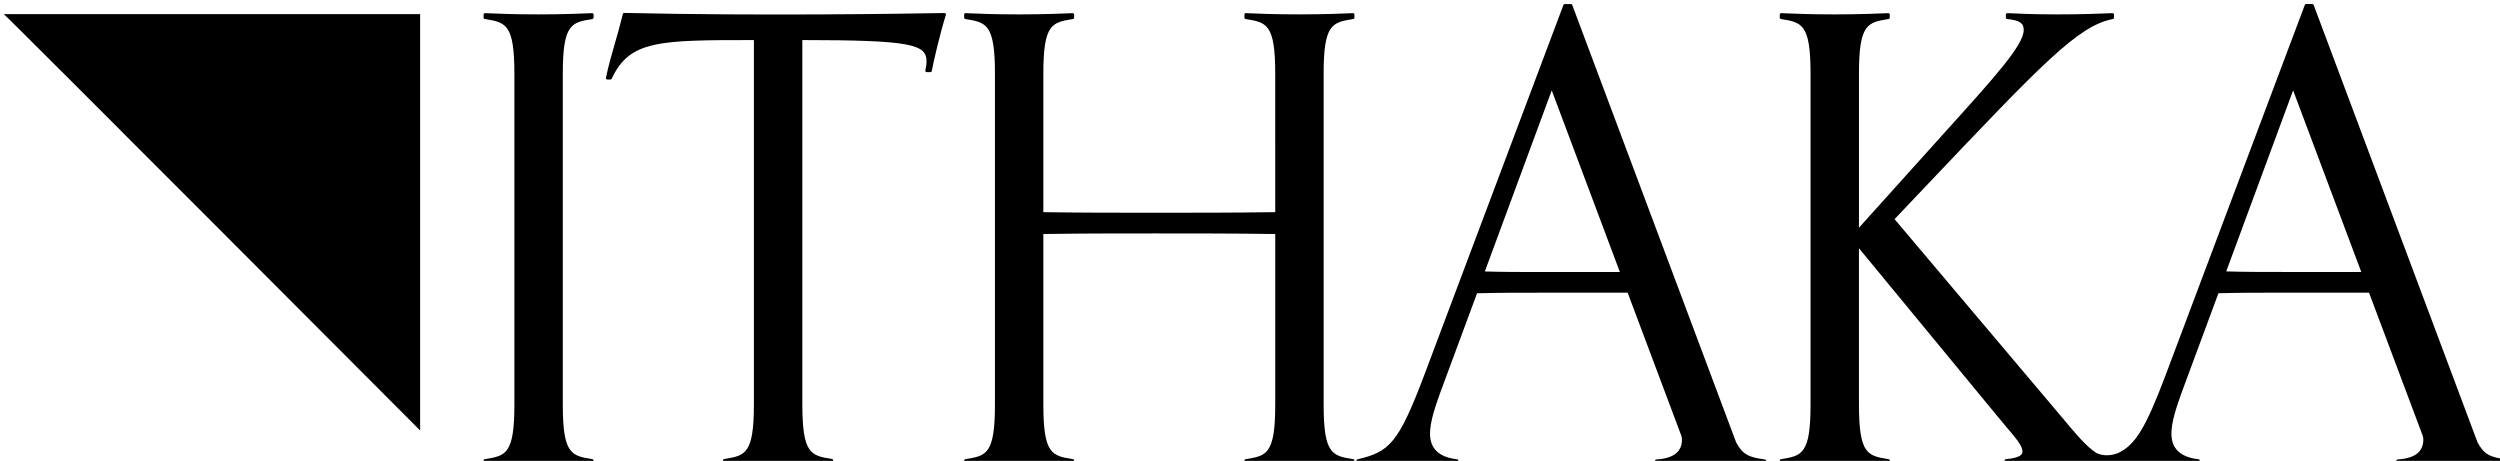 <svg version="1.1" xmlns="http://www.w3.org/2000/svg" xmlns:xlink="http://www.w3.org/1999/xlink" width="358" height="66" viewBox="0 0 358 66" fill="#000">
	<g>
		<path d="M60.163,2.021v59.624c0,0-59.624-59.794-59.624-59.624H60.163z"/>
		<path d="M84.791,1.883c-1.119,0.053-4.107,0.176-7.666,0.176c-3.335,0-5.848-0.094-7.664-0.176
			c-0.052,0.004-0.109,0.018-0.149,0.056c-0.04,0.038-0.061,0.091-0.061,0.146v0.441c0,0.099,0.071,0.184,0.169,0.199
			c2.999,0.486,4.24,0.687,4.24,7.828v47.372c0,7.141-1.241,7.342-4.24,7.828c-0.098,0.016-0.169,0.1-0.169,0.199v0.441
			c0,0.055,0.022,0.107,0.061,0.145c0.037,0.036,0.088,0.056,0.14,0.056h0.009c1.816-0.082,4.329-0.176,7.664-0.176
			c3.559,0,6.546,0.123,7.666,0.176c0.058,0.003,0.109-0.018,0.148-0.056c0.04-0.037,0.063-0.091,0.063-0.145v-0.441
			c0-0.099-0.071-0.184-0.169-0.199c-3-0.487-4.241-0.687-4.241-7.828V10.553c0-7.141,1.241-7.342,4.241-7.828
			c0.098-0.016,0.169-0.1,0.169-0.199V2.086c0-0.055-0.022-0.109-0.063-0.146C84.9,1.9,84.842,1.876,84.791,1.883"/>
		<path d="M135.258,1.865h-0.003c-5.91,0.108-26.681,0.427-45.86-0.017h-0.004c-0.093,0-0.175,0.063-0.196,0.154
			c-0.397,1.621-0.795,3.004-1.182,4.342c-0.472,1.637-0.918,3.184-1.241,4.803c-0.011,0.059,0.004,0.121,0.042,0.168
			c0.038,0.046,0.096,0.073,0.156,0.073h0.441c0.079,0,0.15-0.045,0.184-0.116c2.581-5.507,6.719-5.534,20.363-5.534v52.154
			c0,7.146-1.243,7.348-4.245,7.834c-0.098,0.016-0.169,0.1-0.169,0.2v0.441c0,0.055,0.022,0.108,0.061,0.146
			c0.038,0.036,0.088,0.055,0.14,0.055h0.009c1.796-0.082,4.29-0.175,7.673-0.175c3.603,0,6.564,0.123,7.671,0.175
			c0.058,0.002,0.109-0.017,0.149-0.055c0.04-0.038,0.062-0.091,0.062-0.146v-0.441c0-0.1-0.071-0.184-0.169-0.2
			c-3.002-0.487-4.245-0.688-4.245-7.834V5.737c15.684,0.005,17.785,0.627,17.785,3.065c0,0.44-0.093,0.961-0.171,1.275
			c-0.015,0.06-0.001,0.124,0.035,0.173c0.04,0.049,0.098,0.078,0.16,0.078h0.529c0.098,0,0.181-0.07,0.199-0.166
			c0.252-1.385,1.253-5.632,2.018-8.034c0.02-0.061,0.008-0.13-0.031-0.182C135.383,1.895,135.322,1.865,135.258,1.865"/>
		<path d="M193.745,1.883c-1.12,0.053-4.108,0.176-7.666,0.176c-3.337,0-5.848-0.094-7.665-0.176
			c-0.052-0.001-0.108,0.017-0.148,0.056c-0.041,0.038-0.063,0.091-0.063,0.146v0.441c0,0.099,0.072,0.184,0.169,0.199
			c3,0.486,4.242,0.687,4.242,7.828V30.38c-5.756,0.085-11.562,0.085-17.176,0.085c-5.51,0-10.72,0-16.031-0.085V10.553
			c0-7.141,1.242-7.342,4.242-7.828c0.098-0.016,0.169-0.1,0.169-0.199V2.086c0-0.055-0.023-0.109-0.062-0.146
			c-0.04-0.039-0.1-0.064-0.149-0.056c-1.12,0.053-4.108,0.176-7.666,0.176c-3.335,0-5.848-0.094-7.665-0.176
			c-0.052,0.004-0.109,0.018-0.149,0.056c-0.039,0.038-0.061,0.091-0.061,0.146v0.441c0,0.099,0.072,0.184,0.17,0.199
			c2.999,0.486,4.24,0.687,4.24,7.828v47.372c0,7.141-1.241,7.342-4.24,7.828c-0.098,0.016-0.17,0.1-0.17,0.199v0.441
			c0,0.055,0.023,0.107,0.061,0.145c0.04,0.038,0.094,0.055,0.149,0.056c1.817-0.082,4.329-0.176,7.665-0.176
			c3.558,0,6.546,0.123,7.666,0.176c0.057,0.003,0.109-0.018,0.149-0.056c0.039-0.037,0.062-0.091,0.062-0.145v-0.441
			c0-0.099-0.071-0.184-0.169-0.199c-3-0.487-4.242-0.687-4.242-7.828V33.512c5.311-0.085,10.52-0.085,16.031-0.085
			c5.614,0,11.42,0,17.176,0.085v24.414c0,7.141-1.241,7.342-4.242,7.828c-0.097,0.016-0.169,0.1-0.169,0.199v0.441
			c0,0.055,0.022,0.107,0.063,0.145c0.037,0.036,0.088,0.056,0.139,0.056h0.008c1.816-0.082,4.328-0.176,7.665-0.176
			c3.558,0,6.546,0.123,7.666,0.176c0.037,0.003,0.109-0.018,0.149-0.056c0.039-0.037,0.062-0.091,0.062-0.145v-0.441
			c0-0.099-0.073-0.184-0.169-0.199c-3-0.487-4.242-0.687-4.242-7.828V10.553c0-7.141,1.241-7.342,4.242-7.828
			c0.097-0.016,0.169-0.1,0.169-0.199V2.086c0-0.055-0.023-0.109-0.062-0.146C193.853,1.9,193.775,1.876,193.745,1.883"/>
		<path d="M231.966,38.953h-11.245c-2.76,0-5.373,0-8.092-0.08l9.384-25.402l0.195-0.525L231.966,38.953z M252.748,65.795
			c-2.299-0.302-3.223-0.704-4.141-2.467L225.144,0.709c-0.028-0.079-0.103-0.13-0.19-0.13h-0.88c-0.085,0-0.159,0.052-0.189,0.13
			l-19.937,53.018c-3.706,9.826-5.028,10.982-9.559,12.048c-0.092,0.021-0.156,0.103-0.156,0.196v0.441
			c0,0.055,0.022,0.109,0.061,0.146c0.042,0.038,0.09,0.051,0.151,0.056l0.874-0.043c1.405-0.071,2.617-0.133,5.114-0.133
			c3.887,0,7.025,0.124,8.195,0.177c0.061,0.002,0.108-0.017,0.15-0.056c0.039-0.038,0.061-0.091,0.061-0.146v-0.441
			c0-0.103-0.076-0.189-0.178-0.201c-2.61-0.307-3.879-1.511-3.879-3.68c0-1.658,0.703-3.751,1.487-5.929l5.246-14.163
			c3.038-0.085,6.036-0.085,9.208-0.085h12.359l7.689,20.488c0.041,0.175,0.085,0.356,0.085,0.507c0.014,1.79-1.188,2.733-3.67,2.885
			c-0.106,0.007-0.191,0.096-0.19,0.203l0.004,0.442c0,0.055,0.023,0.106,0.064,0.145c0.037,0.035,0.086,0.055,0.138,0.055h0.01
			c2.591-0.118,5.156-0.176,7.84-0.176c3.599,0,6.561,0.123,7.667,0.176c0.054,0.007,0.109-0.017,0.15-0.056
			c0.039-0.038,0.061-0.091,0.061-0.147l-0.002-0.441C252.923,65.893,252.849,65.807,252.748,65.795"/>
		<path d="M338.133,38.946h-11.247c-2.76,0-5.374,0-8.091-0.08l9.578-25.926L338.133,38.946z M359.089,65.987
			c0-0.101-0.075-0.186-0.175-0.199c-2.3-0.303-3.223-0.705-4.14-2.467L331.312,0.703c-0.03-0.079-0.105-0.131-0.19-0.131h-0.881
			c-0.085,0-0.16,0.052-0.19,0.131l-19.938,53.018c-2.866,7.602-4.34,10.006-6.839,11.176c-0.282,0.112-1.762,0.632-3.073-0.036
			c-1.448-0.926-2.869-2.631-5.023-5.213l-23.878-28.267c1.532-1.612,2.981-3.137,4.352-4.583
			c16.844-17.752,21.927-23.11,26.909-24.073c0.095-0.018,0.164-0.101,0.164-0.198V2.085c0-0.055-0.023-0.108-0.062-0.145
			c-0.04-0.039-0.12-0.064-0.149-0.056c-1.803,0.085-4.809,0.176-7.842,0.176c-3.322,0-5.395-0.094-7.225-0.176
			c-0.05-0.001-0.107,0.017-0.148,0.056c-0.04,0.038-0.063,0.091-0.063,0.145v0.442c0,0.104,0.08,0.191,0.185,0.201
			c1.984,0.18,2.374,0.709,2.374,1.562c0,2.152-3.992,6.573-11.239,14.598L266.203,32.61V10.553c0-7.142,1.243-7.342,4.241-7.828
			c0.097-0.016,0.17-0.1,0.17-0.199V2.085c0-0.055-0.023-0.108-0.062-0.145c-0.04-0.039-0.113-0.064-0.149-0.056
			c-1.12,0.053-4.109,0.176-7.666,0.176c-3.334,0-5.847-0.094-7.664-0.176c-0.057-0.001-0.109,0.017-0.149,0.056
			c-0.039,0.038-0.062,0.091-0.062,0.145v0.442c0,0.099,0.073,0.184,0.169,0.199c2.999,0.486,4.239,0.686,4.239,7.828v47.372
			c0,7.141-1.241,7.342-4.239,7.828c-0.097,0.016-0.169,0.101-0.169,0.2v0.44c0,0.055,0.023,0.108,0.062,0.146
			c0.04,0.038,0.085,0.052,0.149,0.056c1.817-0.082,4.33-0.176,7.664-0.176c3.557,0,6.546,0.123,7.666,0.176
			c0.043,0.002,0.109-0.018,0.149-0.056c0.039-0.037,0.062-0.091,0.062-0.146v-0.44c0-0.099-0.073-0.184-0.17-0.2
			c-2.998-0.486-4.241-0.687-4.241-7.828V35.553l19.93,24.175c0.453,0.565,0.905,1.095,1.328,1.592
			c1.158,1.358,2.157,2.531,2.157,3.311c0,0.448-0.282,0.931-2.375,1.122c-0.106,0.01-0.184,0.097-0.184,0.202v0.44
			c0,0.055,0.024,0.108,0.063,0.146c0.04,0.038,0.092,0.052,0.149,0.056c1.675-0.076,4.301-0.176,7.754-0.176
			c2.128,0,4.593,0.046,6.764,0.124c0.015,0.004,0.028,0.002,0.044,0.003c1.253-0.062,2.476-0.115,4.766-0.115
			c3.898,0,7.03,0.123,8.196,0.175c0.055-0.001,0.109-0.017,0.149-0.055c0.039-0.038,0.061-0.091,0.061-0.146v-0.441
			c0-0.103-0.076-0.189-0.178-0.201c-2.61-0.307-3.879-1.511-3.879-3.681c0-1.654,0.702-3.749,1.486-5.928l5.246-14.163
			c3.038-0.084,6.035-0.084,9.207-0.084h12.359l7.69,20.493c0.043,0.181,0.084,0.352,0.085,0.5c0.012,1.79-1.188,2.734-3.671,2.886
			c-0.106,0.007-0.19,0.096-0.19,0.203l0.004,0.441c0,0.055,0.023,0.107,0.064,0.145c0.037,0.036,0.086,0.055,0.138,0.055h0.01
			c2.591-0.118,5.156-0.176,7.839-0.176c3.6,0,6.562,0.123,7.668,0.176c0.056,0.004,0.109-0.017,0.15-0.056
			c0.04-0.038,0.062-0.091,0.061-0.147L359.089,65.987z"/>
	</g>
</svg>